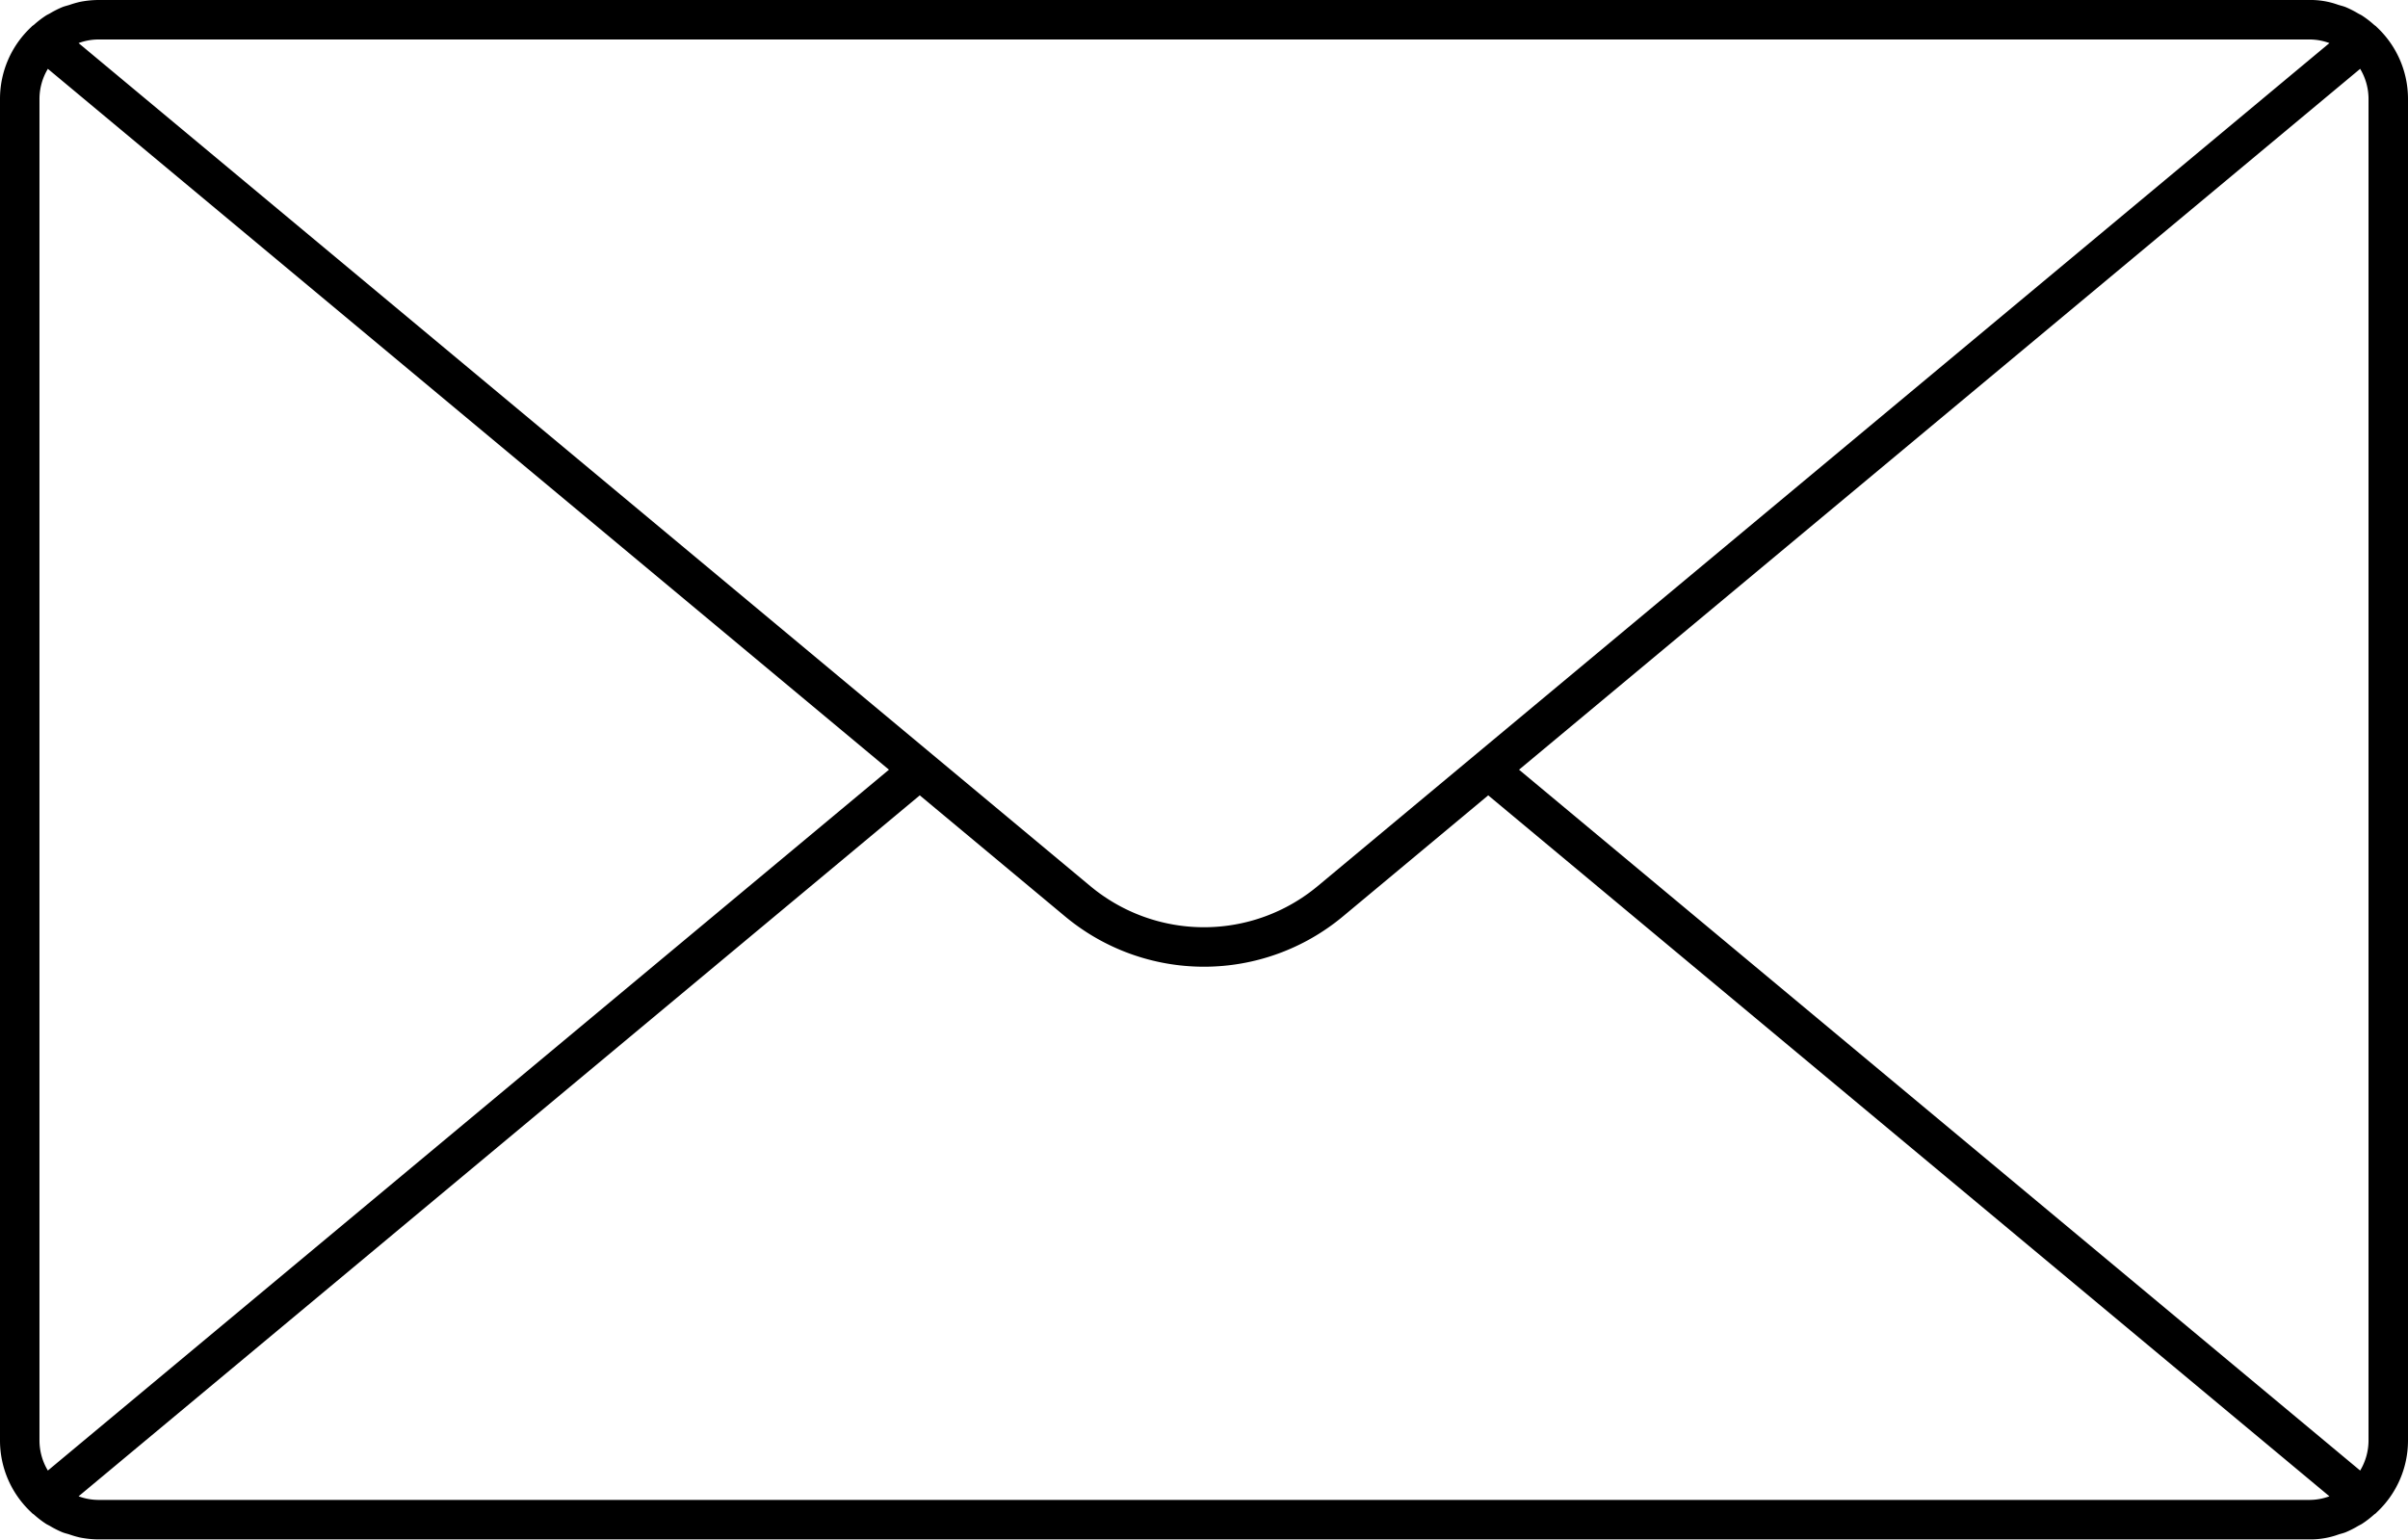 <?xml version="1.0" encoding="UTF-8"?><svg xmlns="http://www.w3.org/2000/svg" xmlns:xlink="http://www.w3.org/1999/xlink" height="312.1" preserveAspectRatio="xMidYMid meet" version="1.0" viewBox="0.0 -0.0 488.0 312.1" width="488.0" zoomAndPan="magnify"><g data-name="outline gradient" id="change1_1"><path d="M481.6,5.423c-.017-.016-.022-.04-.04-.056-.131-.122-.287-.206-.421-.324a19.987,19.987,0,0,0-2.448-1.885c-.277-.178-.577-.3-.862-.469a20,20,0,0,0-2.421-1.23c-.506-.205-1.039-.323-1.56-.485A16.346,16.346,0,0,0,468,0H20a19.619,19.619,0,0,0-3.826.387,19.557,19.557,0,0,0-2.1.61c-.49.155-.992.264-1.468.457a19.648,19.648,0,0,0-2.49,1.263c-.263.152-.54.269-.8.433a19.873,19.873,0,0,0-2.4,1.842c-.153.133-.33.229-.48.367-.02.019-.026.048-.046.067A19.888,19.888,0,0,0,0,20V292a19.888,19.888,0,0,0,6.4,14.574c.02.019.026.048.046.067.15.138.326.234.478.366a20.042,20.042,0,0,0,2.405,1.845c.253.161.526.276.784.425a19.692,19.692,0,0,0,2.5,1.269c.474.192.972.3,1.459.454a19.553,19.553,0,0,0,2.109.614A19.665,19.665,0,0,0,20,312H468a16.557,16.557,0,0,0,5.932-1c.487-.154.985-.262,1.459-.454a19.692,19.692,0,0,0,2.5-1.269c.258-.149.531-.264.784-.425a20.042,20.042,0,0,0,2.405-1.845c.152-.132.328-.228.478-.366.02-.019.026-.048.046-.067A19.888,19.888,0,0,0,488,292V20A19.888,19.888,0,0,0,481.6,5.423ZM15.926,303.266,186.4,161.2l29.428,24.523a43.969,43.969,0,0,0,56.344,0L301.6,161.2,472.074,303.266A11.666,11.666,0,0,1,468,304H20A11.666,11.666,0,0,1,15.926,303.266ZM472.074,8.734,267.047,179.586a36,36,0,0,1-46.094,0L15.926,8.734A11.666,11.666,0,0,1,20,8H468A11.65,11.65,0,0,1,472.074,8.734ZM480,20V292a11.868,11.868,0,0,1-1.695,6.048L307.846,156,478.305,13.952A11.868,11.868,0,0,1,480,20ZM8,292V20a11.868,11.868,0,0,1,1.7-6.048L180.154,156,9.7,298.048A11.868,11.868,0,0,1,8,292Z" fill="inherit"/></g></svg>